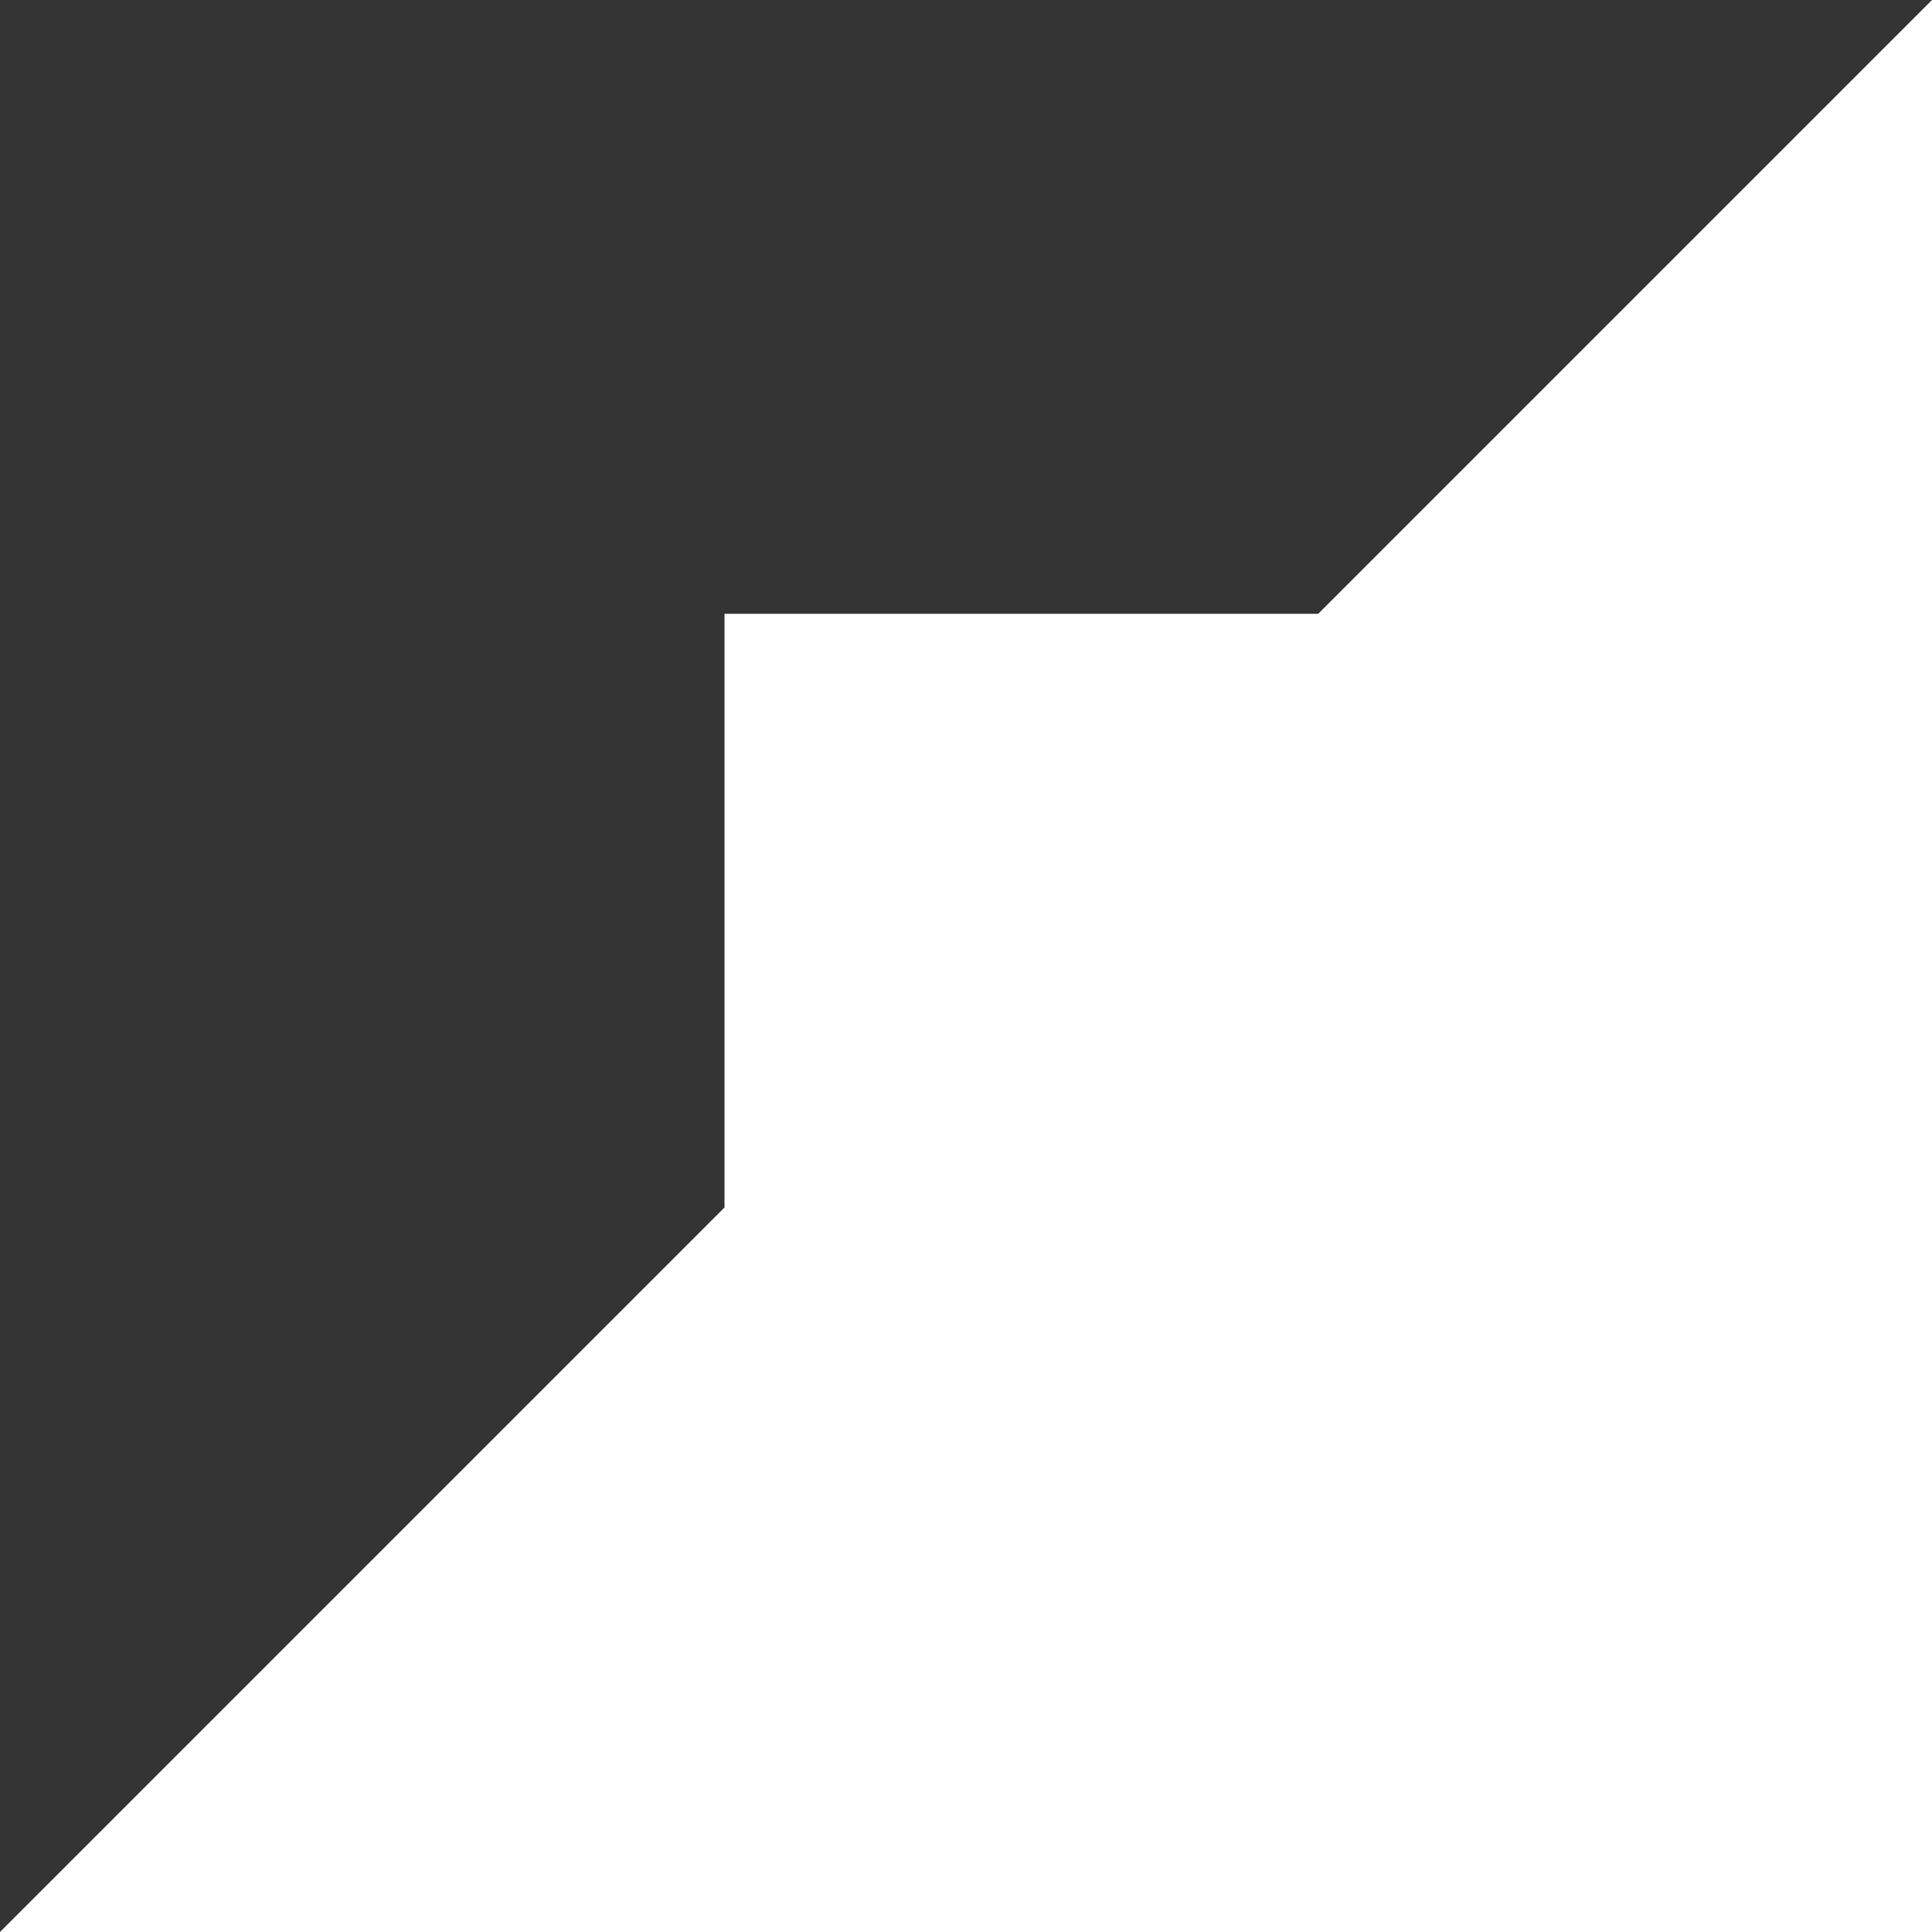 <?xml version="1.0" encoding="UTF-8"?> <svg xmlns="http://www.w3.org/2000/svg" width="48" height="48" viewBox="0 0 48 48" fill="none"><rect x="0" y="0" width="48" height="48" fill="#333333" stroke="none"/><path fill-rule="evenodd" clip-rule="evenodd" d="M48 0L48 48L1.71655e-06 48L18 30L18 15.25L32.75 15.25L48 0Z" fill="white"></path></svg> 